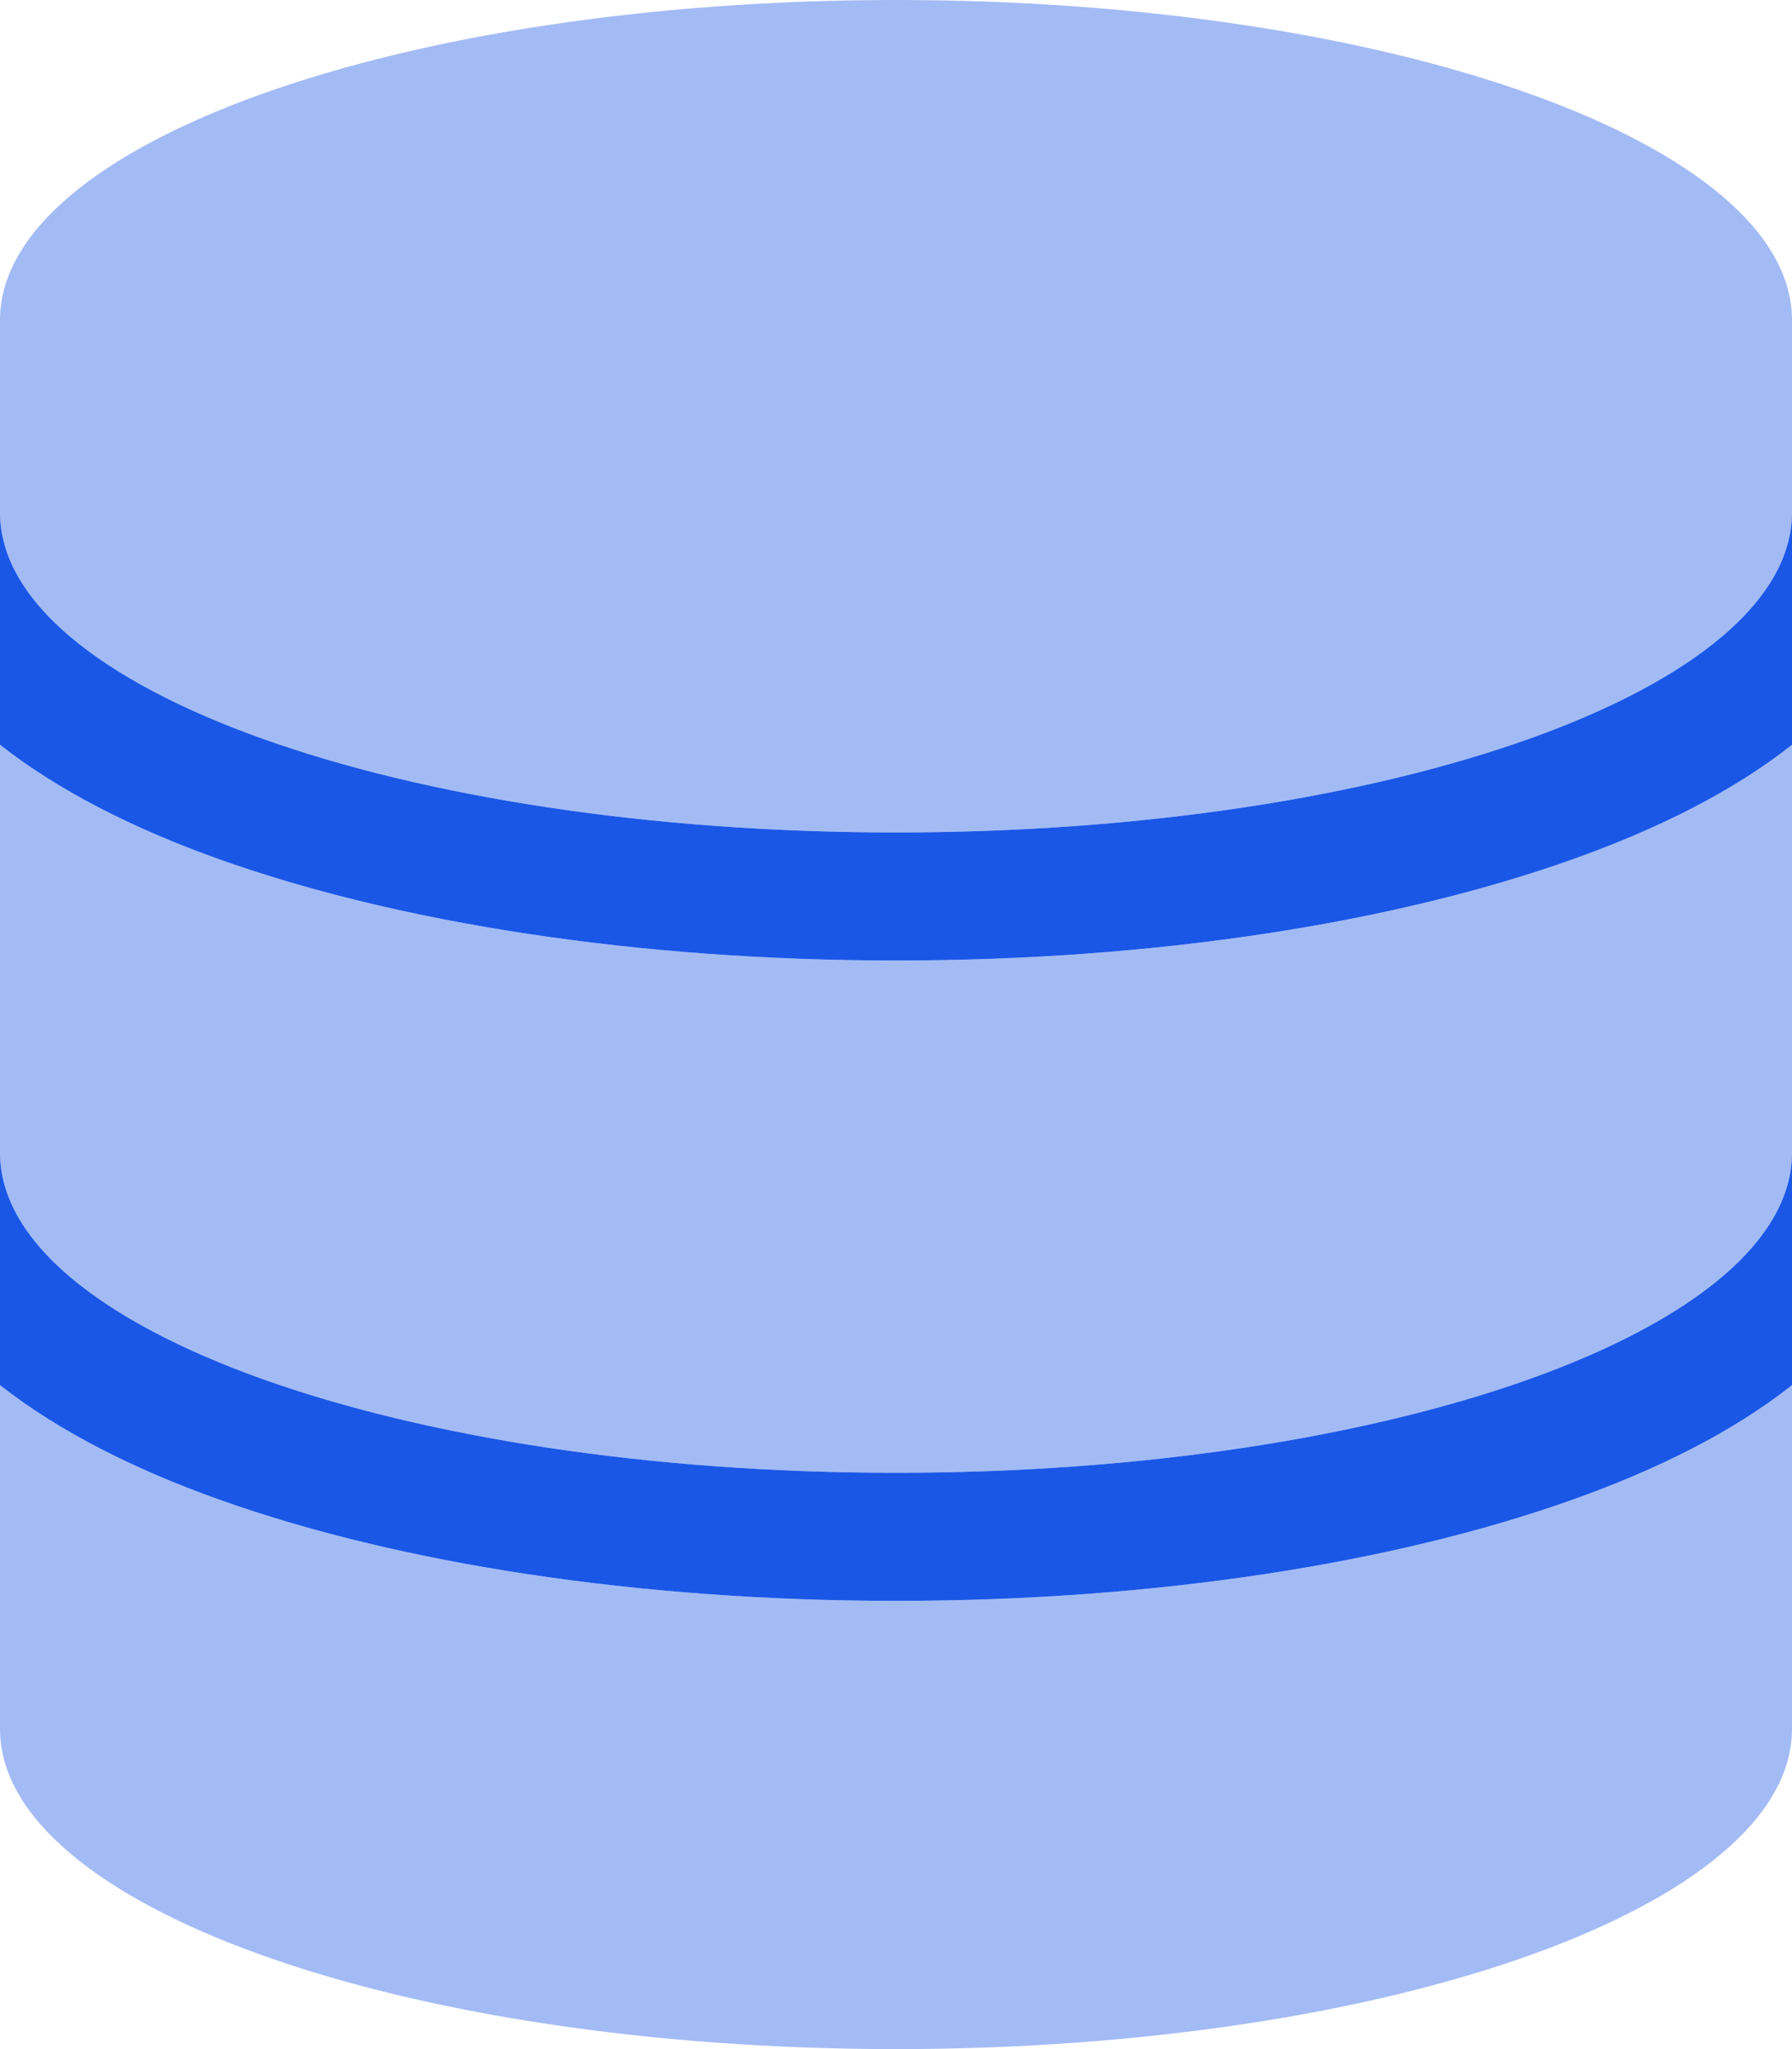 <svg xmlns="http://www.w3.org/2000/svg" width="448" height="512" fill="none" viewBox="0 0 448 512">
  <g clip-path="url(#a)">
    <path fill="#1A57E6" d="M0 80v48c0 44.2 100.3 80 224 80s224-35.8 224-80V80c0-44.2-100.3-80-224-80S0 35.8 0 80Zm0 106.1V288c0 44.2 100.3 80 224 80s224-35.8 224-80V186.1c-14.9 11.8-34 21.2-54.8 28.6-44.9 16-104.7 25.3-169.2 25.3-64.5 0-124.3-9.3-169.2-25.3C34 207.3 14.9 197.8 0 186.1Zm0 160V432c0 44.2 100.3 80 224 80s224-35.8 224-80v-85.9c-14.9 11.8-34 21.2-54.8 28.6-44.9 16-104.7 25.3-169.2 25.3-64.5 0-124.3-9.3-169.2-25.3C34 367.3 14.9 357.8 0 346.1Z" opacity=".4"/>
    <path fill="#1A57E6" d="M0 186.1V128c0 44.2 100.3 80 224 80s224-35.8 224-80v58.1c-14.9 11.8-34 21.2-54.8 28.6-44.9 16-104.7 25.3-169.2 25.3-64.5 0-124.3-9.3-169.2-25.3C34 207.3 14.9 197.8 0 186.1Zm0 160V288c0 44.2 100.3 80 224 80s224-35.8 224-80v58.1c-14.9 11.8-34 21.2-54.8 28.6-44.9 16-104.7 25.3-169.2 25.3-64.5 0-124.3-9.3-169.2-25.3C34 367.3 14.9 357.8 0 346.1Z"/>
  </g>
  <defs>
    <clipPath id="a">
      <path fill="#fff" d="M0 0h448v512H0z"/>
    </clipPath>
  </defs>
</svg>
